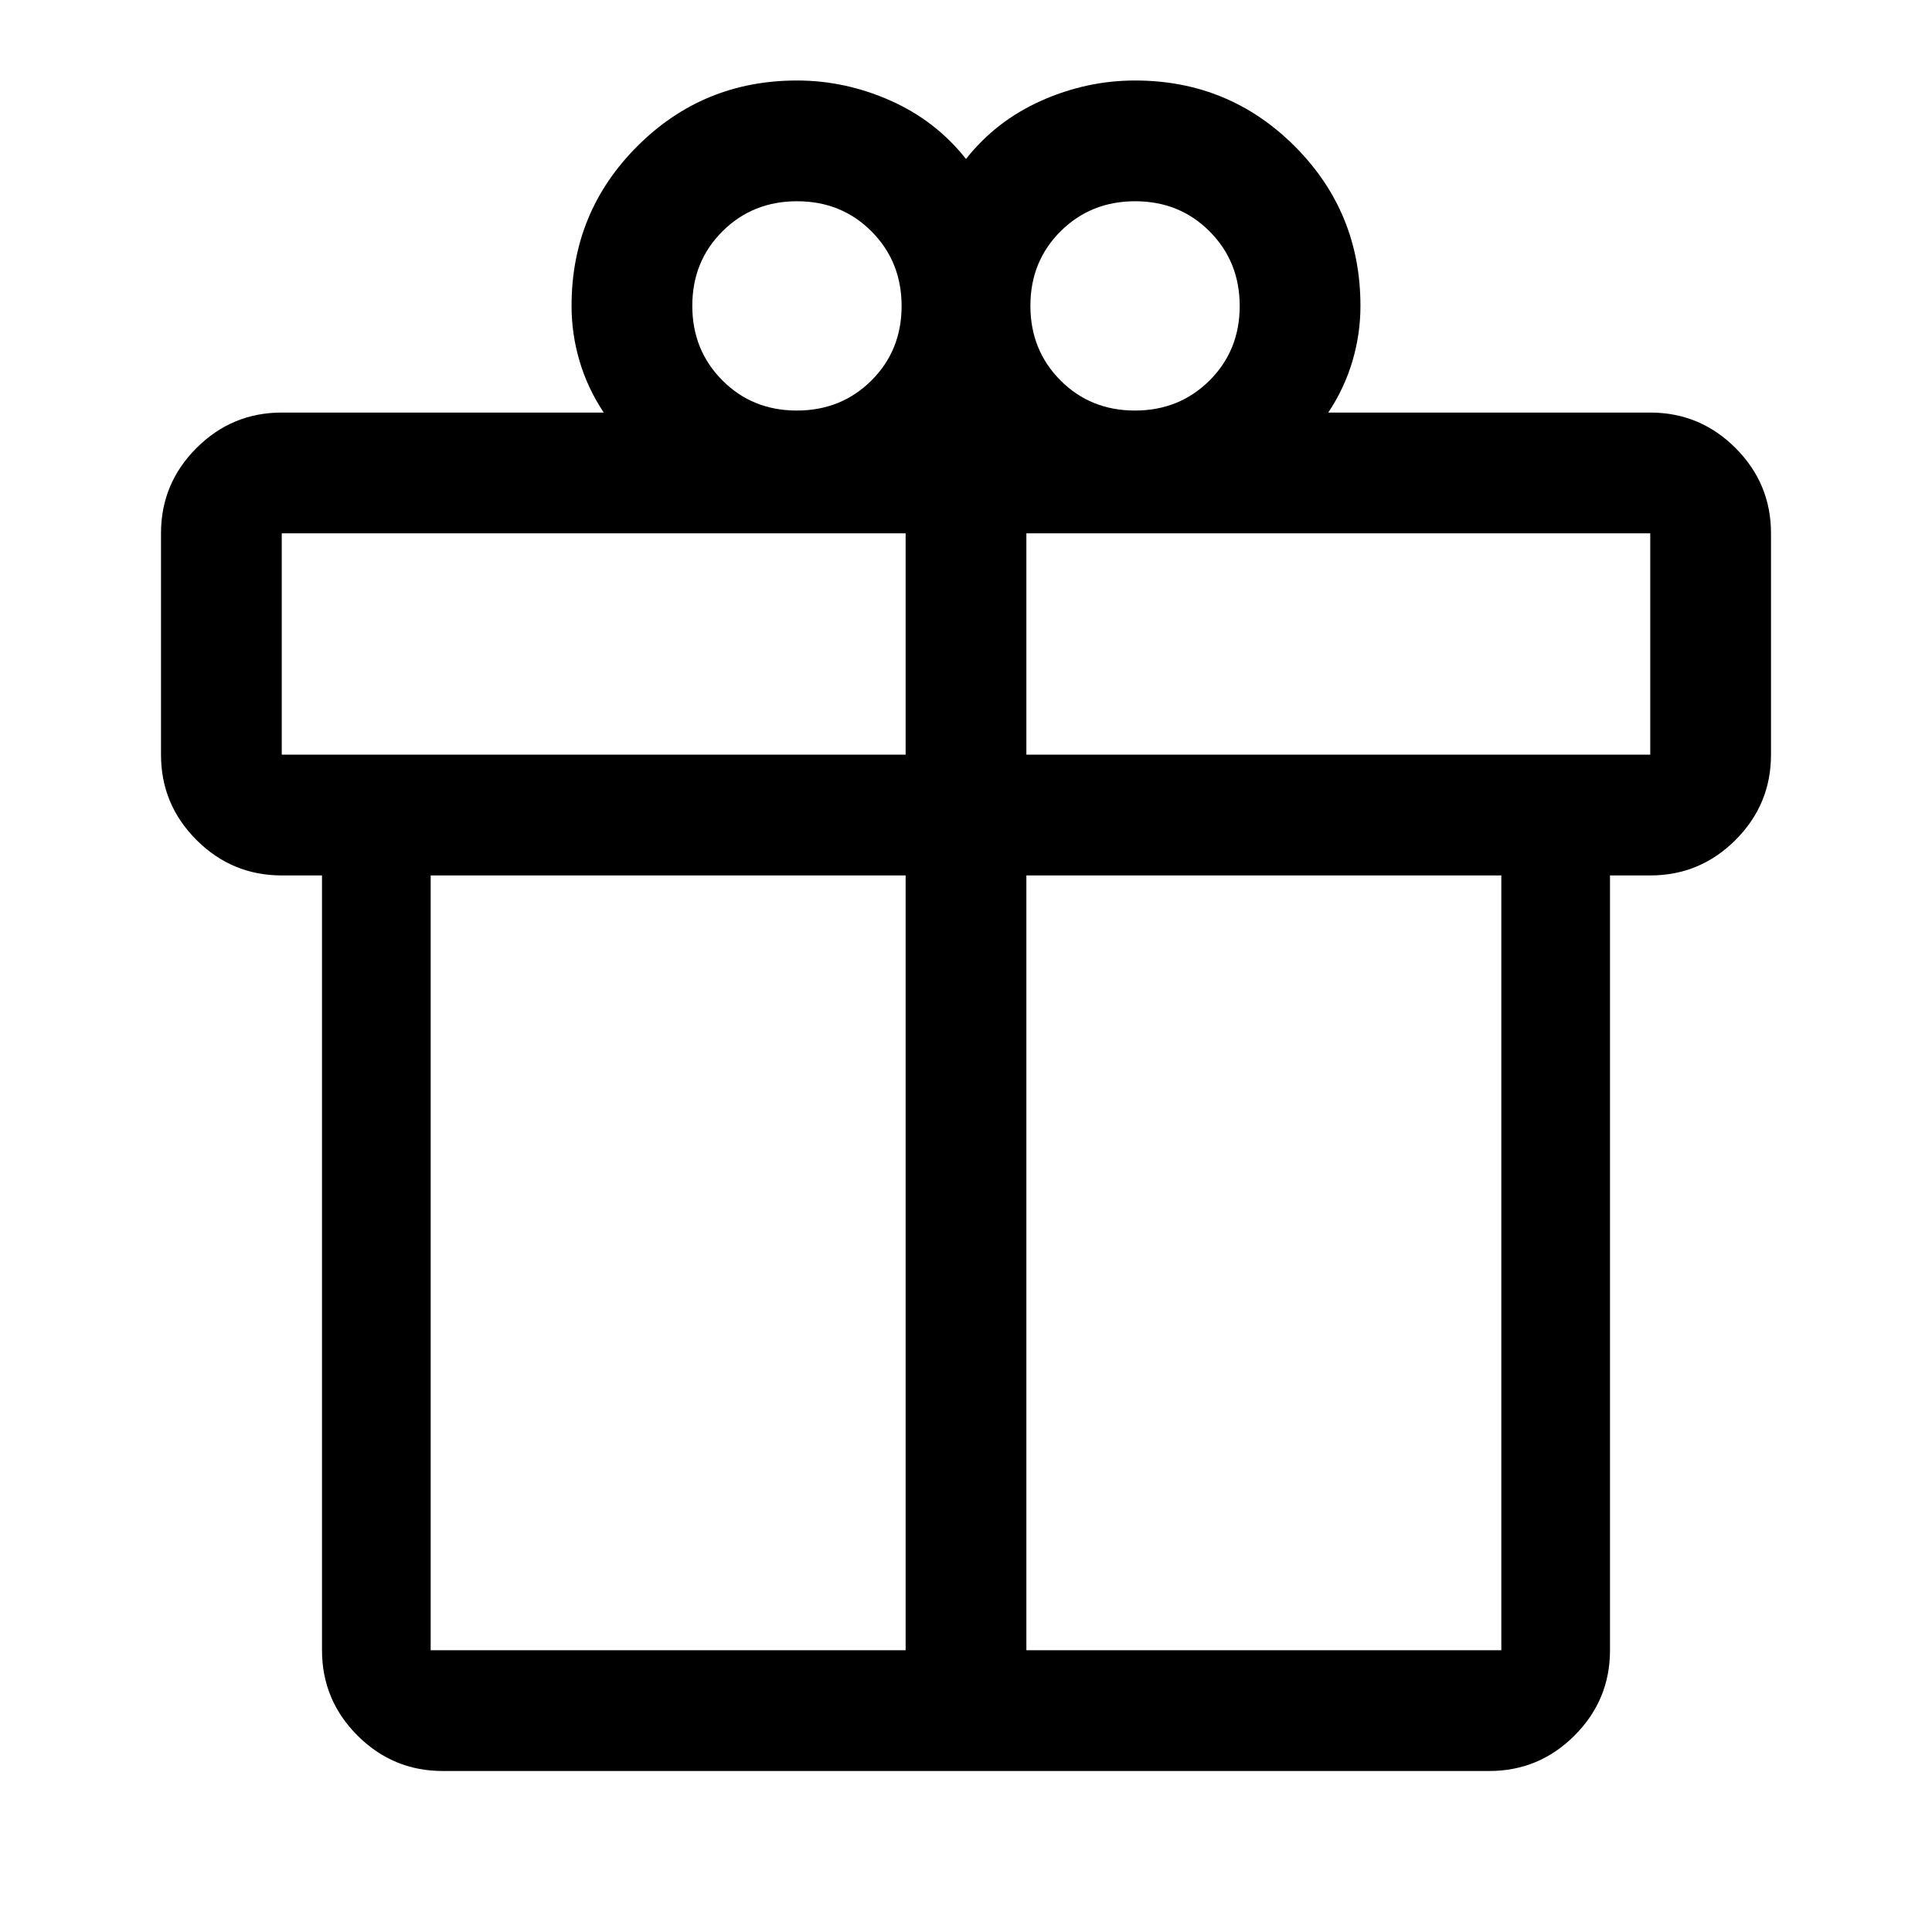 <svg xmlns="http://www.w3.org/2000/svg" width="48" height="48" viewBox="0 -960 960 960"><path d="M160-140v-385h-20q-24.75 0-42.375-17.625T80-585v-110q0-24.75 17.625-42.375T140-755h160q-8-12-12-25.5t-4-27.5q0-46.667 32.667-79.333Q349.333-920 396-920q24 0 46.5 10t37.5 29q15-19 37.5-29t46.5-10q46.667 0 79.333 32.667Q676-854.667 676-808q0 14-4 27.5T660-755h160q24.75 0 42.375 17.625T880-695v110q0 24.75-17.625 42.375T820-525h-20v385q0 24.75-17.625 42.375T740-80H220q-24.75 0-42.375-17.625T160-140Zm404.07-720Q542-860 527-845.07t-15 37Q512-786 526.93-771t37 15Q586-756 601-770.93t15-37Q616-830 601.07-845t-37-15ZM344-808.07Q344-786 358.93-771t37 15Q418-756 433-770.93t15-37Q448-830 433.07-845t-37-15Q374-860 359-845.07t-15 37ZM140-695v110h310v-110H140Zm310 555v-385H214v385h236Zm60 0h236v-385H510v385Zm310-445v-110H510v110h310Z"/></svg>